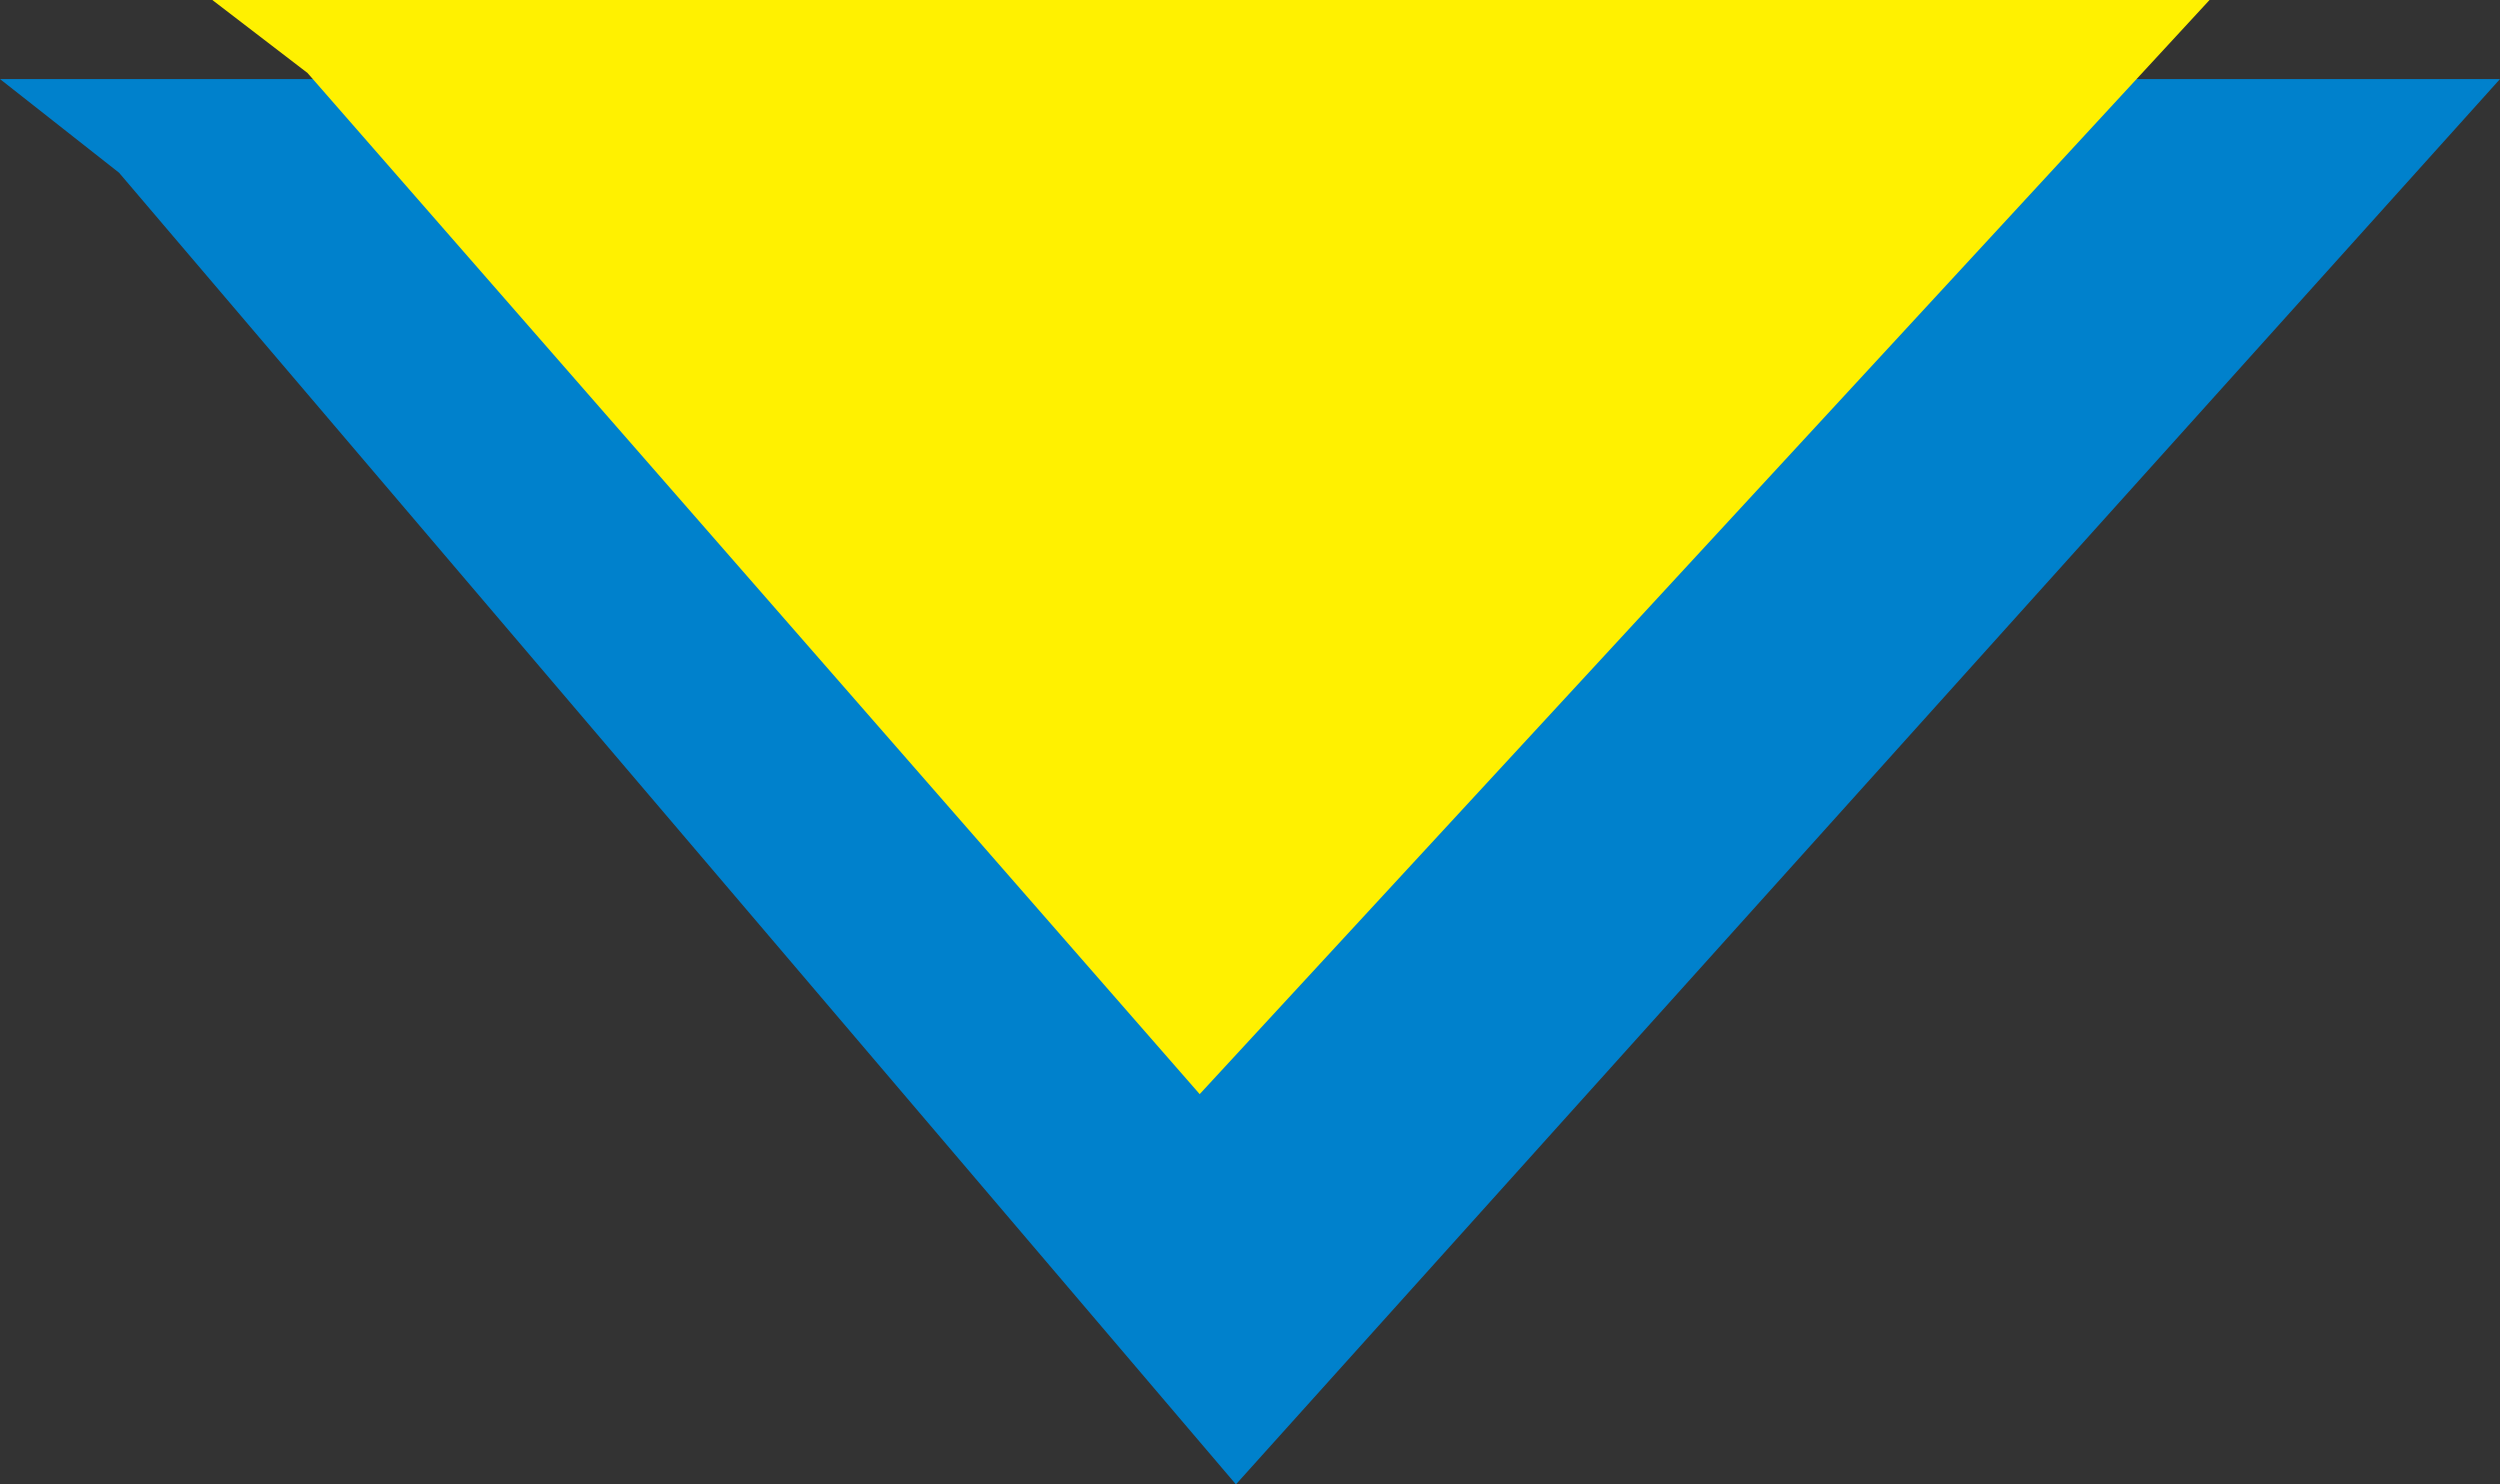 <svg xmlns="http://www.w3.org/2000/svg" width="32" height="19"><rect width="100%" height="100%" fill="#333333" stroke="none"/><path data-name="シェイプ 9" d="M0 1.012h32L15.82 19 1.524 2.211" fill-rule="evenodd" fill="#0081cc"/><path data-name="シェイプ 9" d="M2.718 0h25.564L15.356 14.005 3.936.934" fill="#fff100" fill-rule="evenodd"/></svg>